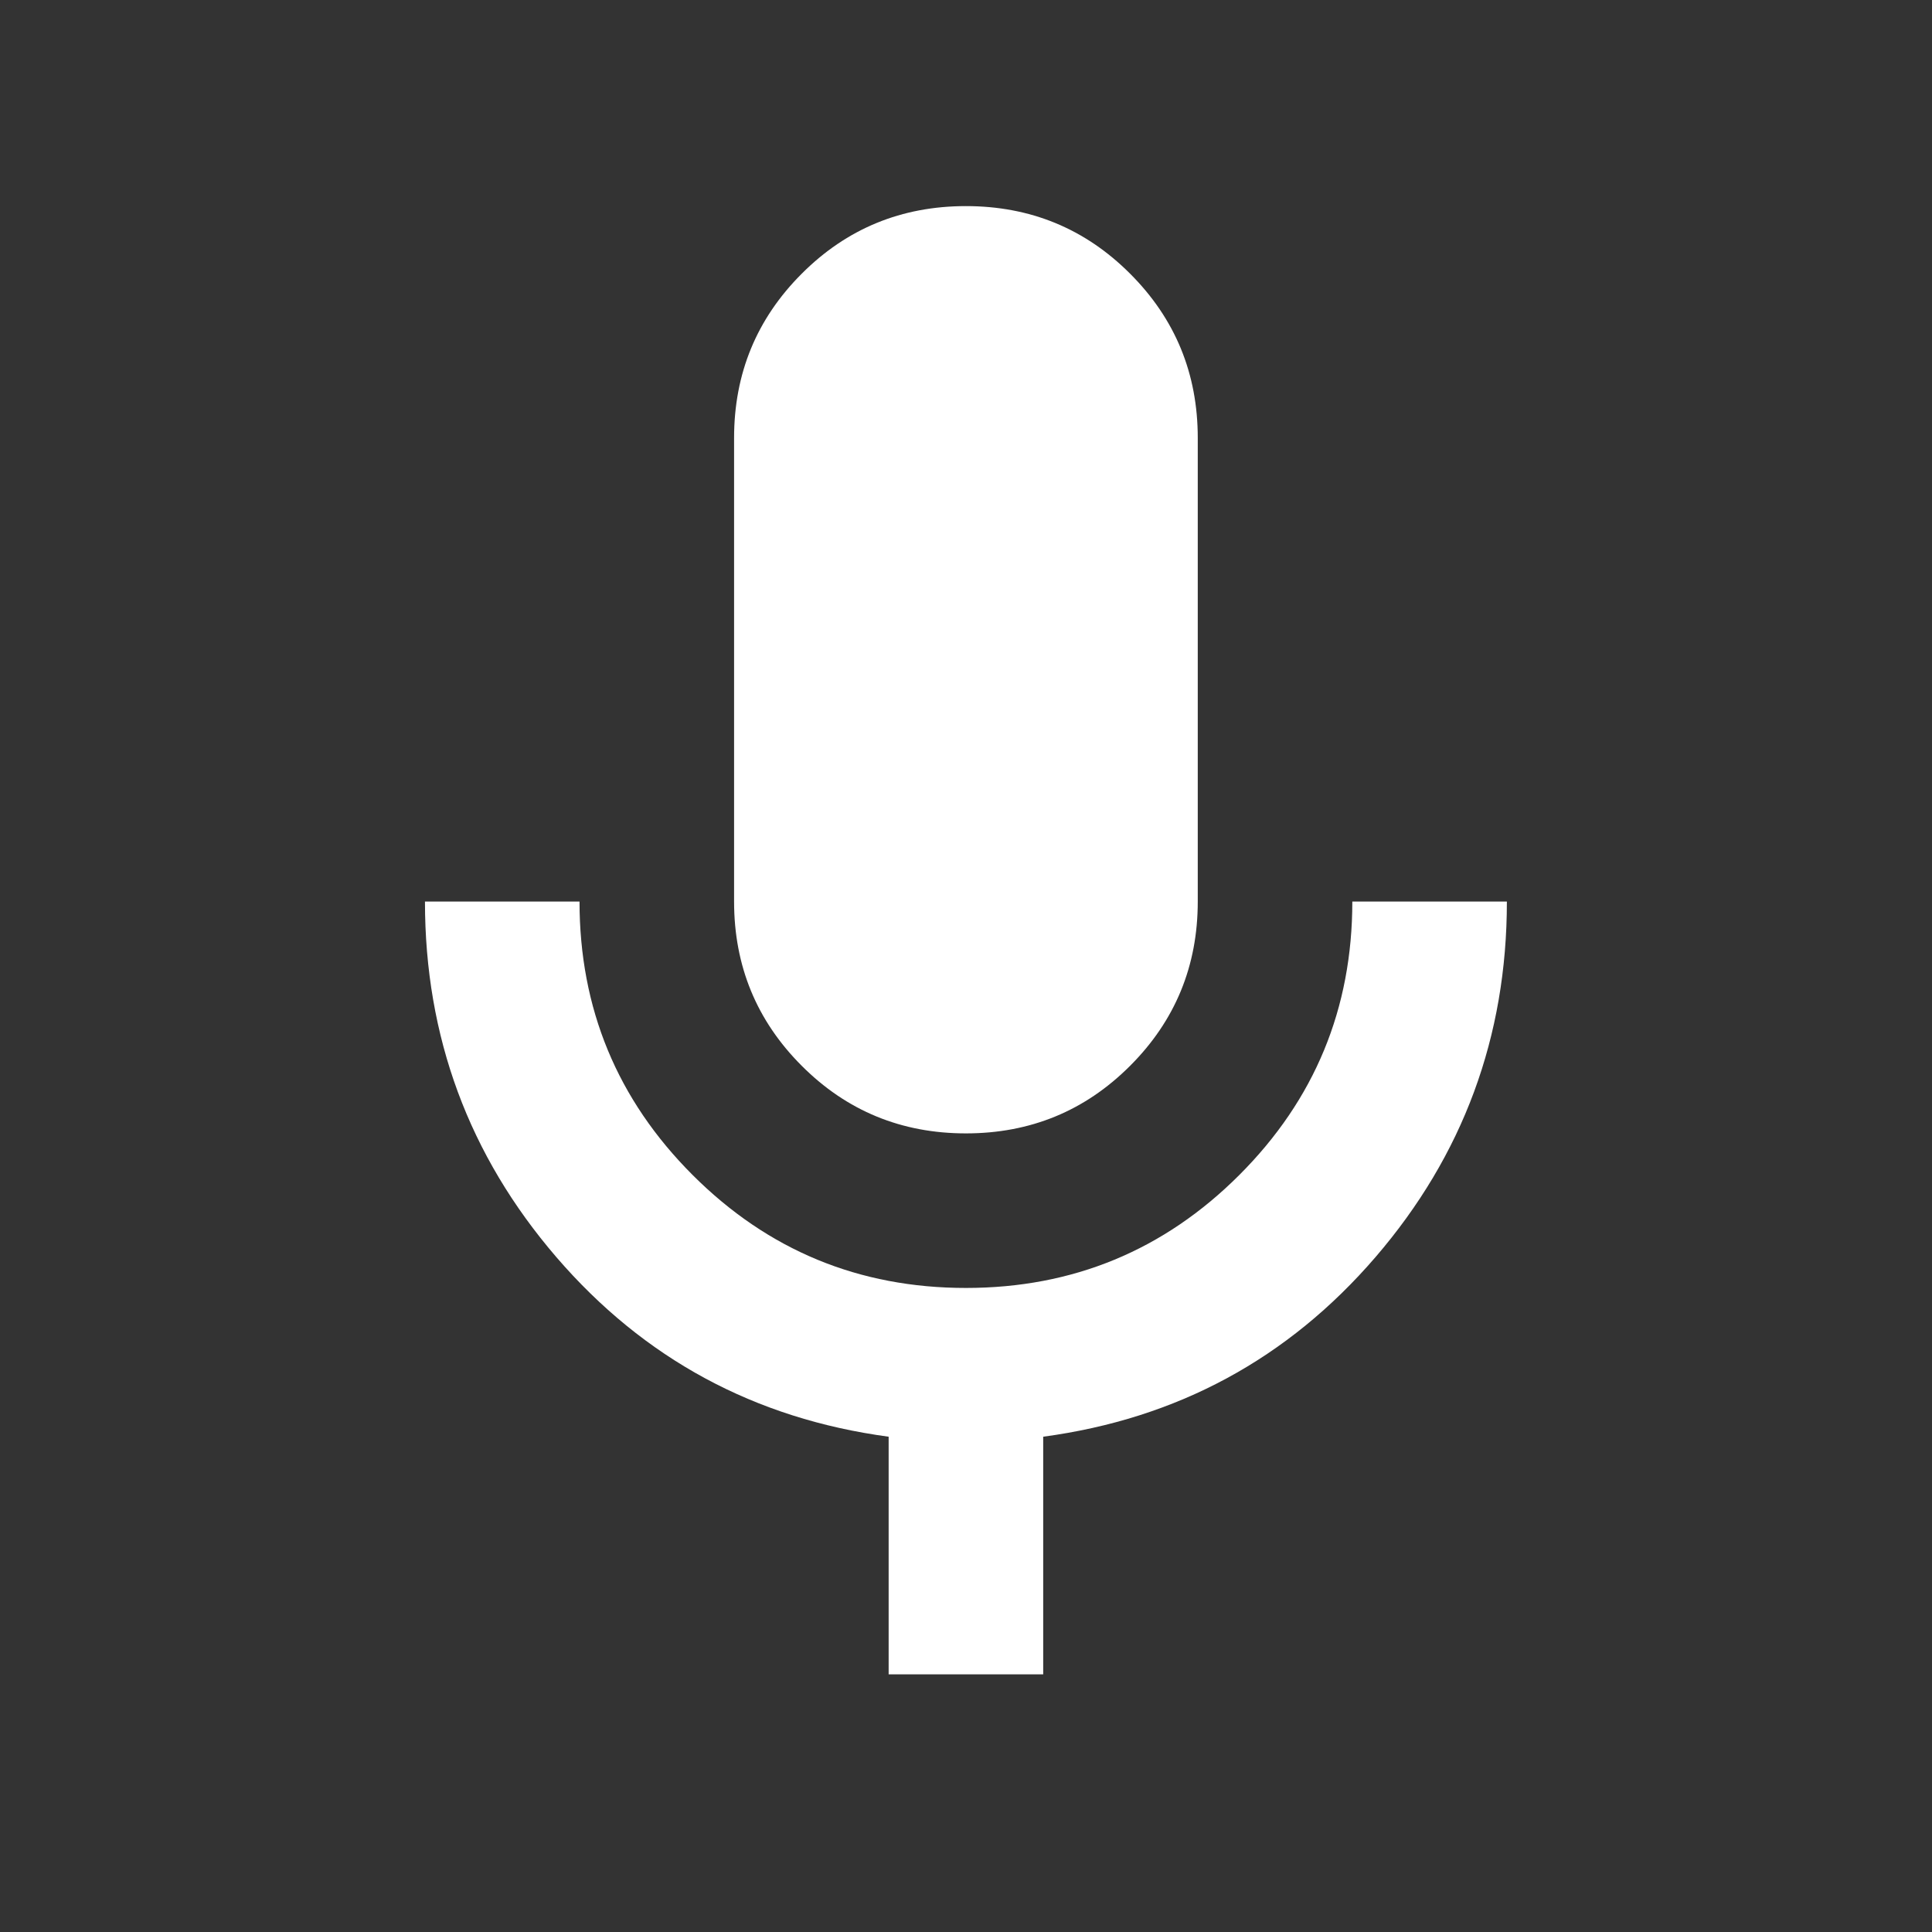 <svg width="25" height="25" viewBox="0 0 25 25" fill="#ffffff" xmlns="http://www.w3.org/2000/svg">
<rect x="0" y="0" width="25" height="25" fill="#333333" stroke="none"/>
<g id="materialIcons">
<mask id="mask0_1481_1559" style="mask-type:alpha" maskUnits="userSpaceOnUse" x="0" y="0" width="25" height="25">
<rect id="Bounding box" x="0.499" y="0.667" width="24" height="24" fill="#ffffff"/>
</mask>
<g mask="url(#mask0_1481_1559)">
<path id="keyboard_voice" d="M12.499 14.666C11.666 14.666 10.957 14.375 10.374 13.791C9.791 13.208 9.499 12.5 9.499 11.666V5.667C9.499 4.833 9.791 4.125 10.374 3.542C10.957 2.958 11.666 2.667 12.499 2.667C13.332 2.667 14.041 2.958 14.624 3.542C15.207 4.125 15.499 4.833 15.499 5.667V11.666C15.499 12.5 15.207 13.208 14.624 13.791C14.041 14.375 13.332 14.666 12.499 14.666ZM11.499 21.666V18.591C9.766 18.358 8.332 17.583 7.199 16.267C6.066 14.95 5.499 13.416 5.499 11.666H7.499C7.499 13.05 7.987 14.229 8.962 15.204C9.937 16.179 11.116 16.666 12.499 16.666C13.882 16.666 15.062 16.179 16.037 15.204C17.012 14.229 17.499 13.05 17.499 11.666H19.499C19.499 13.416 18.932 14.95 17.799 16.267C16.666 17.583 15.232 18.358 13.499 18.591V21.666H11.499Z" fill="#ffffff"/>
</g>
</g>
</svg>

